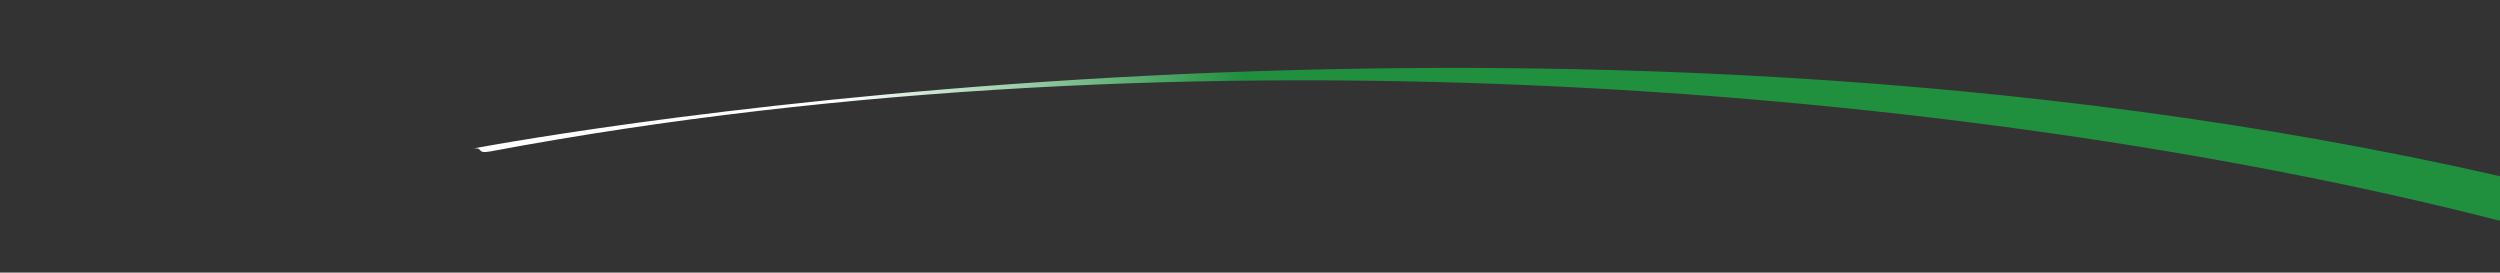 <svg id="Livello_1" data-name="Livello 1" xmlns="http://www.w3.org/2000/svg" xmlns:xlink="http://www.w3.org/1999/xlink" viewBox="0 0 1440 157"><rect x="0" y="0" width="1440" height="157" fill="#333333" stroke="none"/><defs><style>.cls-1{fill:url(#Sfumatura_senza_nome_18);}.cls-2{fill:url(#Sfumatura_senza_nome_18-2);}</style><linearGradient id="Sfumatura_senza_nome_18" x1="270.44" y1="85.77" x2="272.12" y2="85.77" gradientUnits="userSpaceOnUse"><stop offset="0.18" stop-color="#fff"/><stop offset="0.38" stop-color="#20903e"/></linearGradient><linearGradient id="Sfumatura_senza_nome_18-2" x1="272.12" y1="83.15" x2="1440" y2="83.15" xlink:href="#Sfumatura_senza_nome_18"/></defs><path class="cls-1" d="M272.12,85.61c-.49.08-1.05.18-1.68.32Z"/><path class="cls-2" d="M1440,101.49C884.33-25.1,307.07,79.09,272.12,85.61c6.95-1.09,1.58,3.24,10.49,1.57,406.63-76.21,853-35.36,1141.46,36q8,2,15.93,4Z"/></svg>